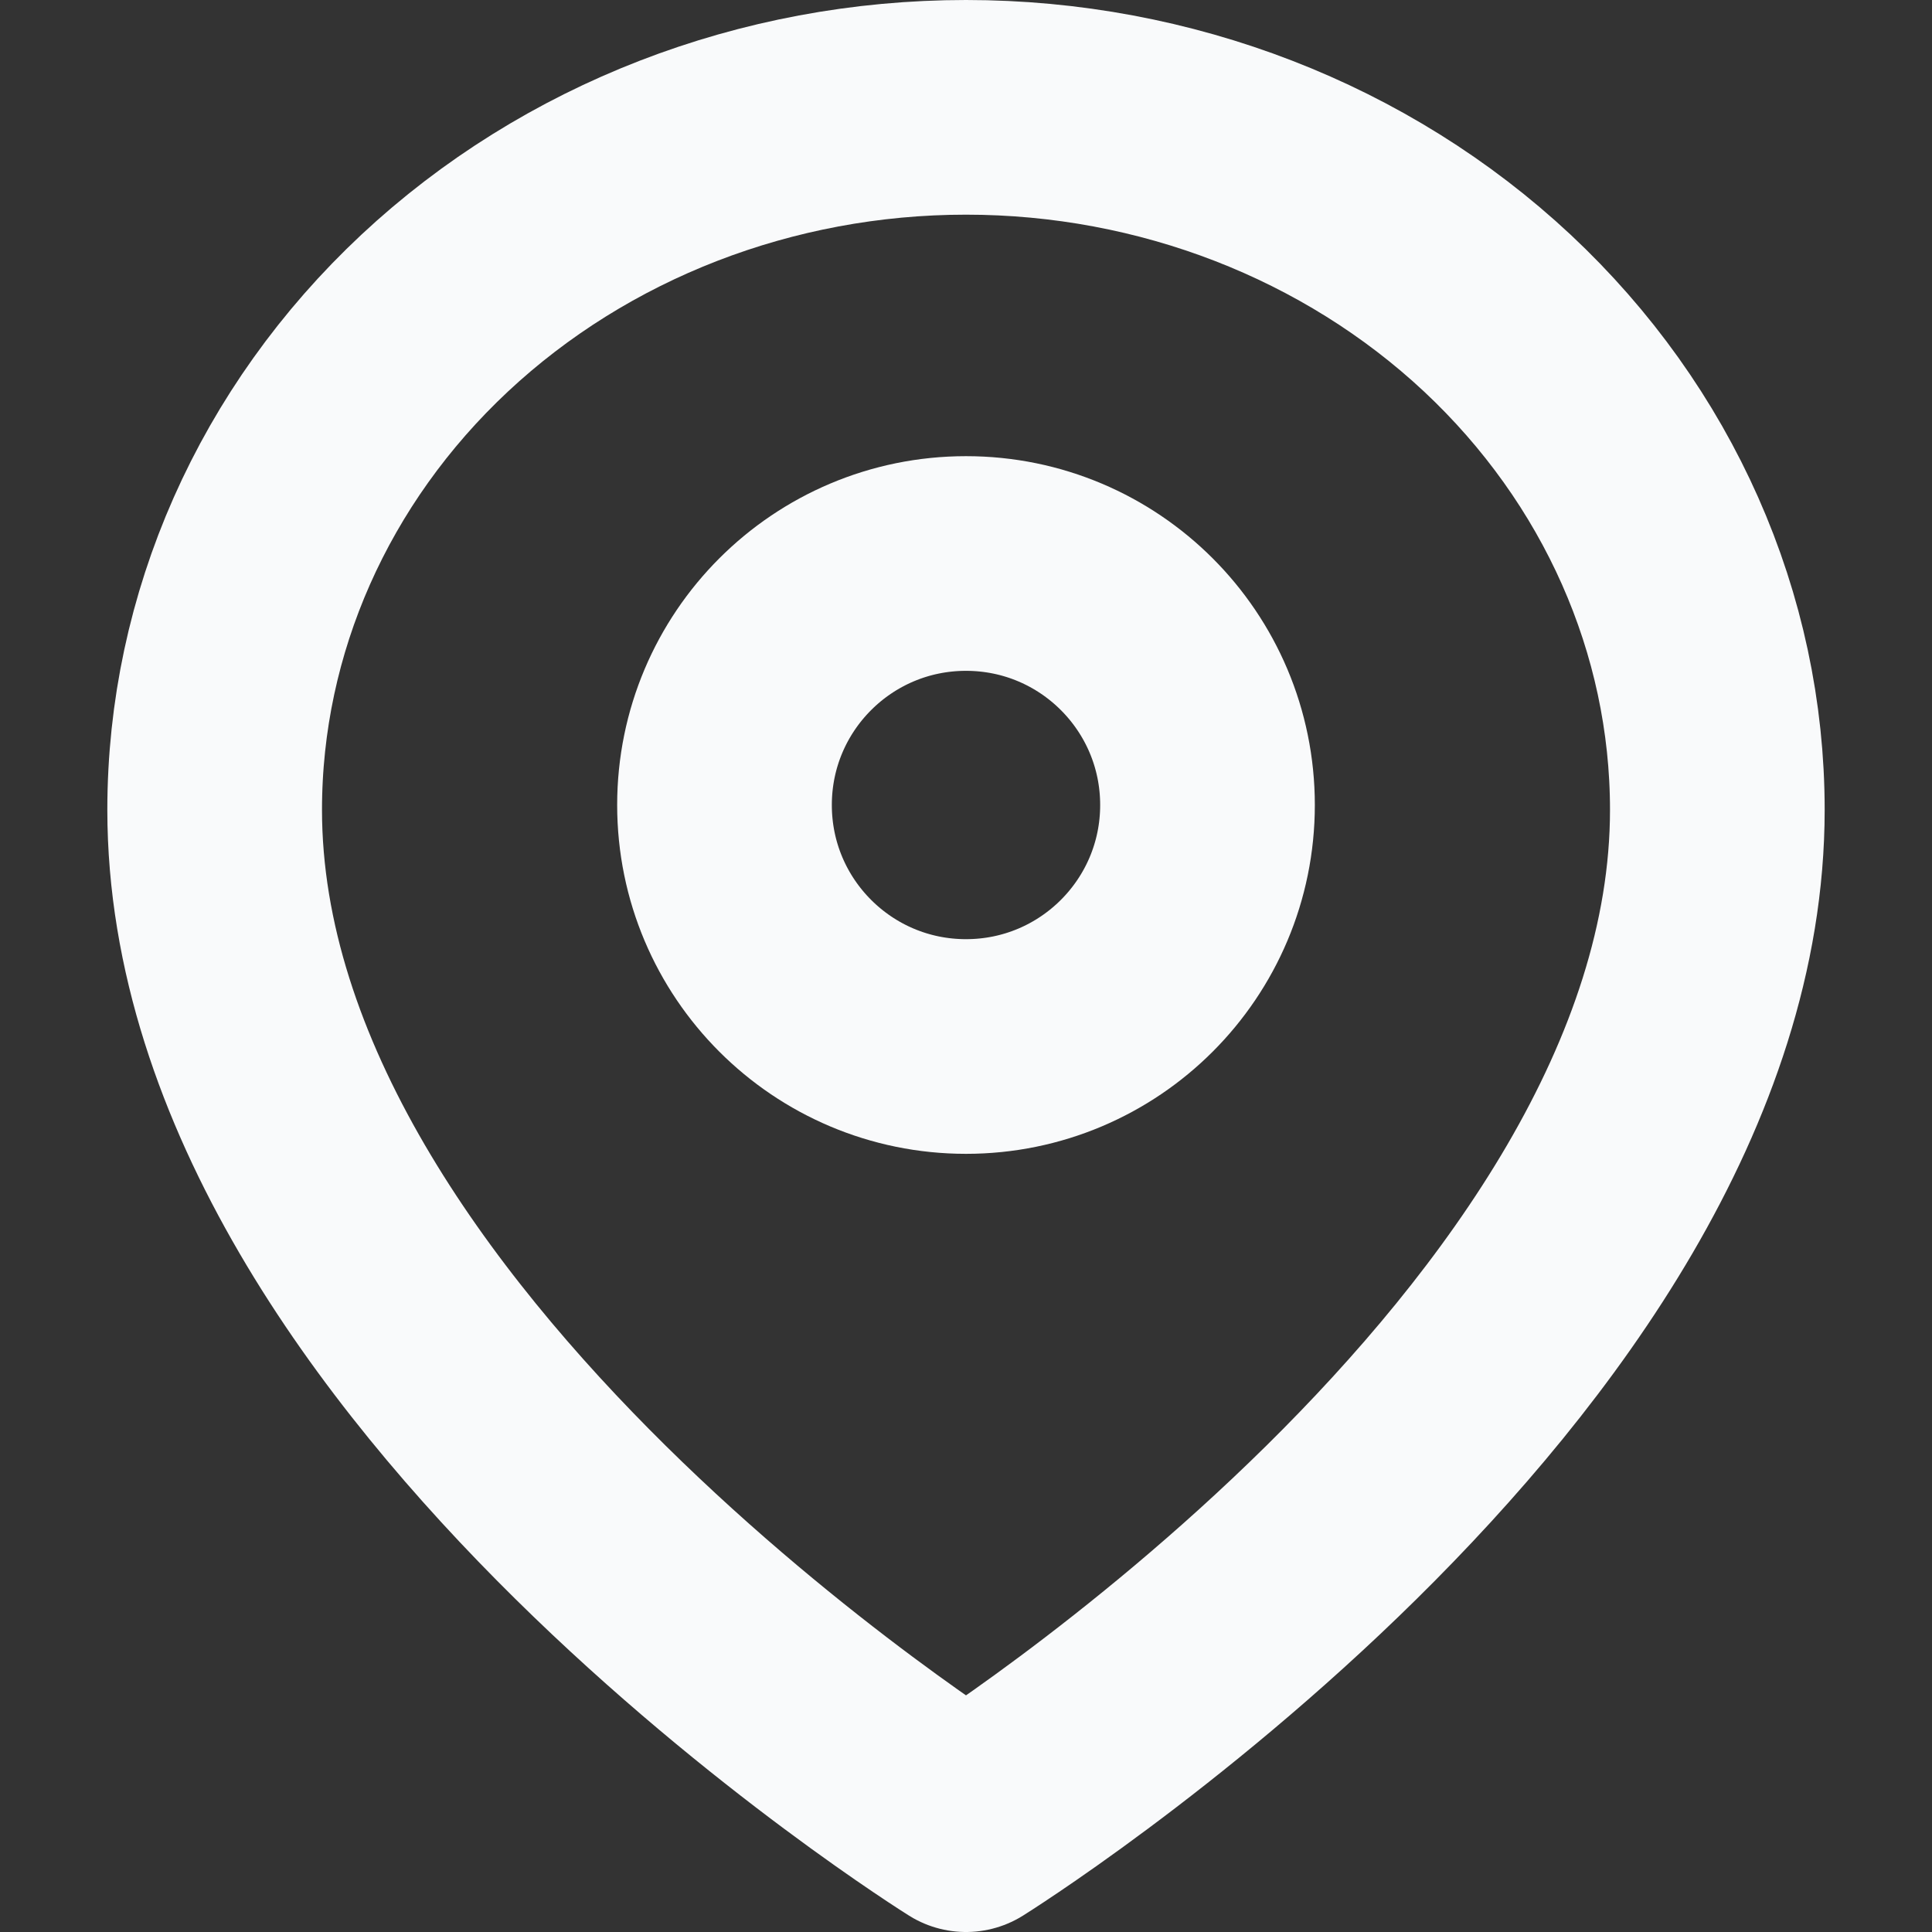 <svg width="18" height="18" viewBox="0 0 18 18" fill="none" xmlns="http://www.w3.org/2000/svg">
<rect x="0" y="0" width="18" height="18" fill="#333333" stroke="none"/>
<path d="M16 7.545C16 12.636 9 17 9 17C9 17 2 12.636 2 7.545C2 5.809 2.737 4.145 4.05 2.917C5.363 1.69 7.143 1 9 1C10.857 1 12.637 1.69 13.95 2.917C15.262 4.145 16 5.809 16 7.545Z" stroke="#F9FAFB" stroke-width="2" stroke-linecap="round" stroke-linejoin="round"/>
<path d="M9 9.75C10.243 9.75 11.25 8.743 11.25 7.5C11.25 6.257 10.243 5.25 9 5.25C7.757 5.25 6.75 6.257 6.75 7.5C6.75 8.743 7.757 9.75 9 9.75Z" stroke="#F9FAFB" stroke-width="2" stroke-linecap="round" stroke-linejoin="round"/>
</svg>
